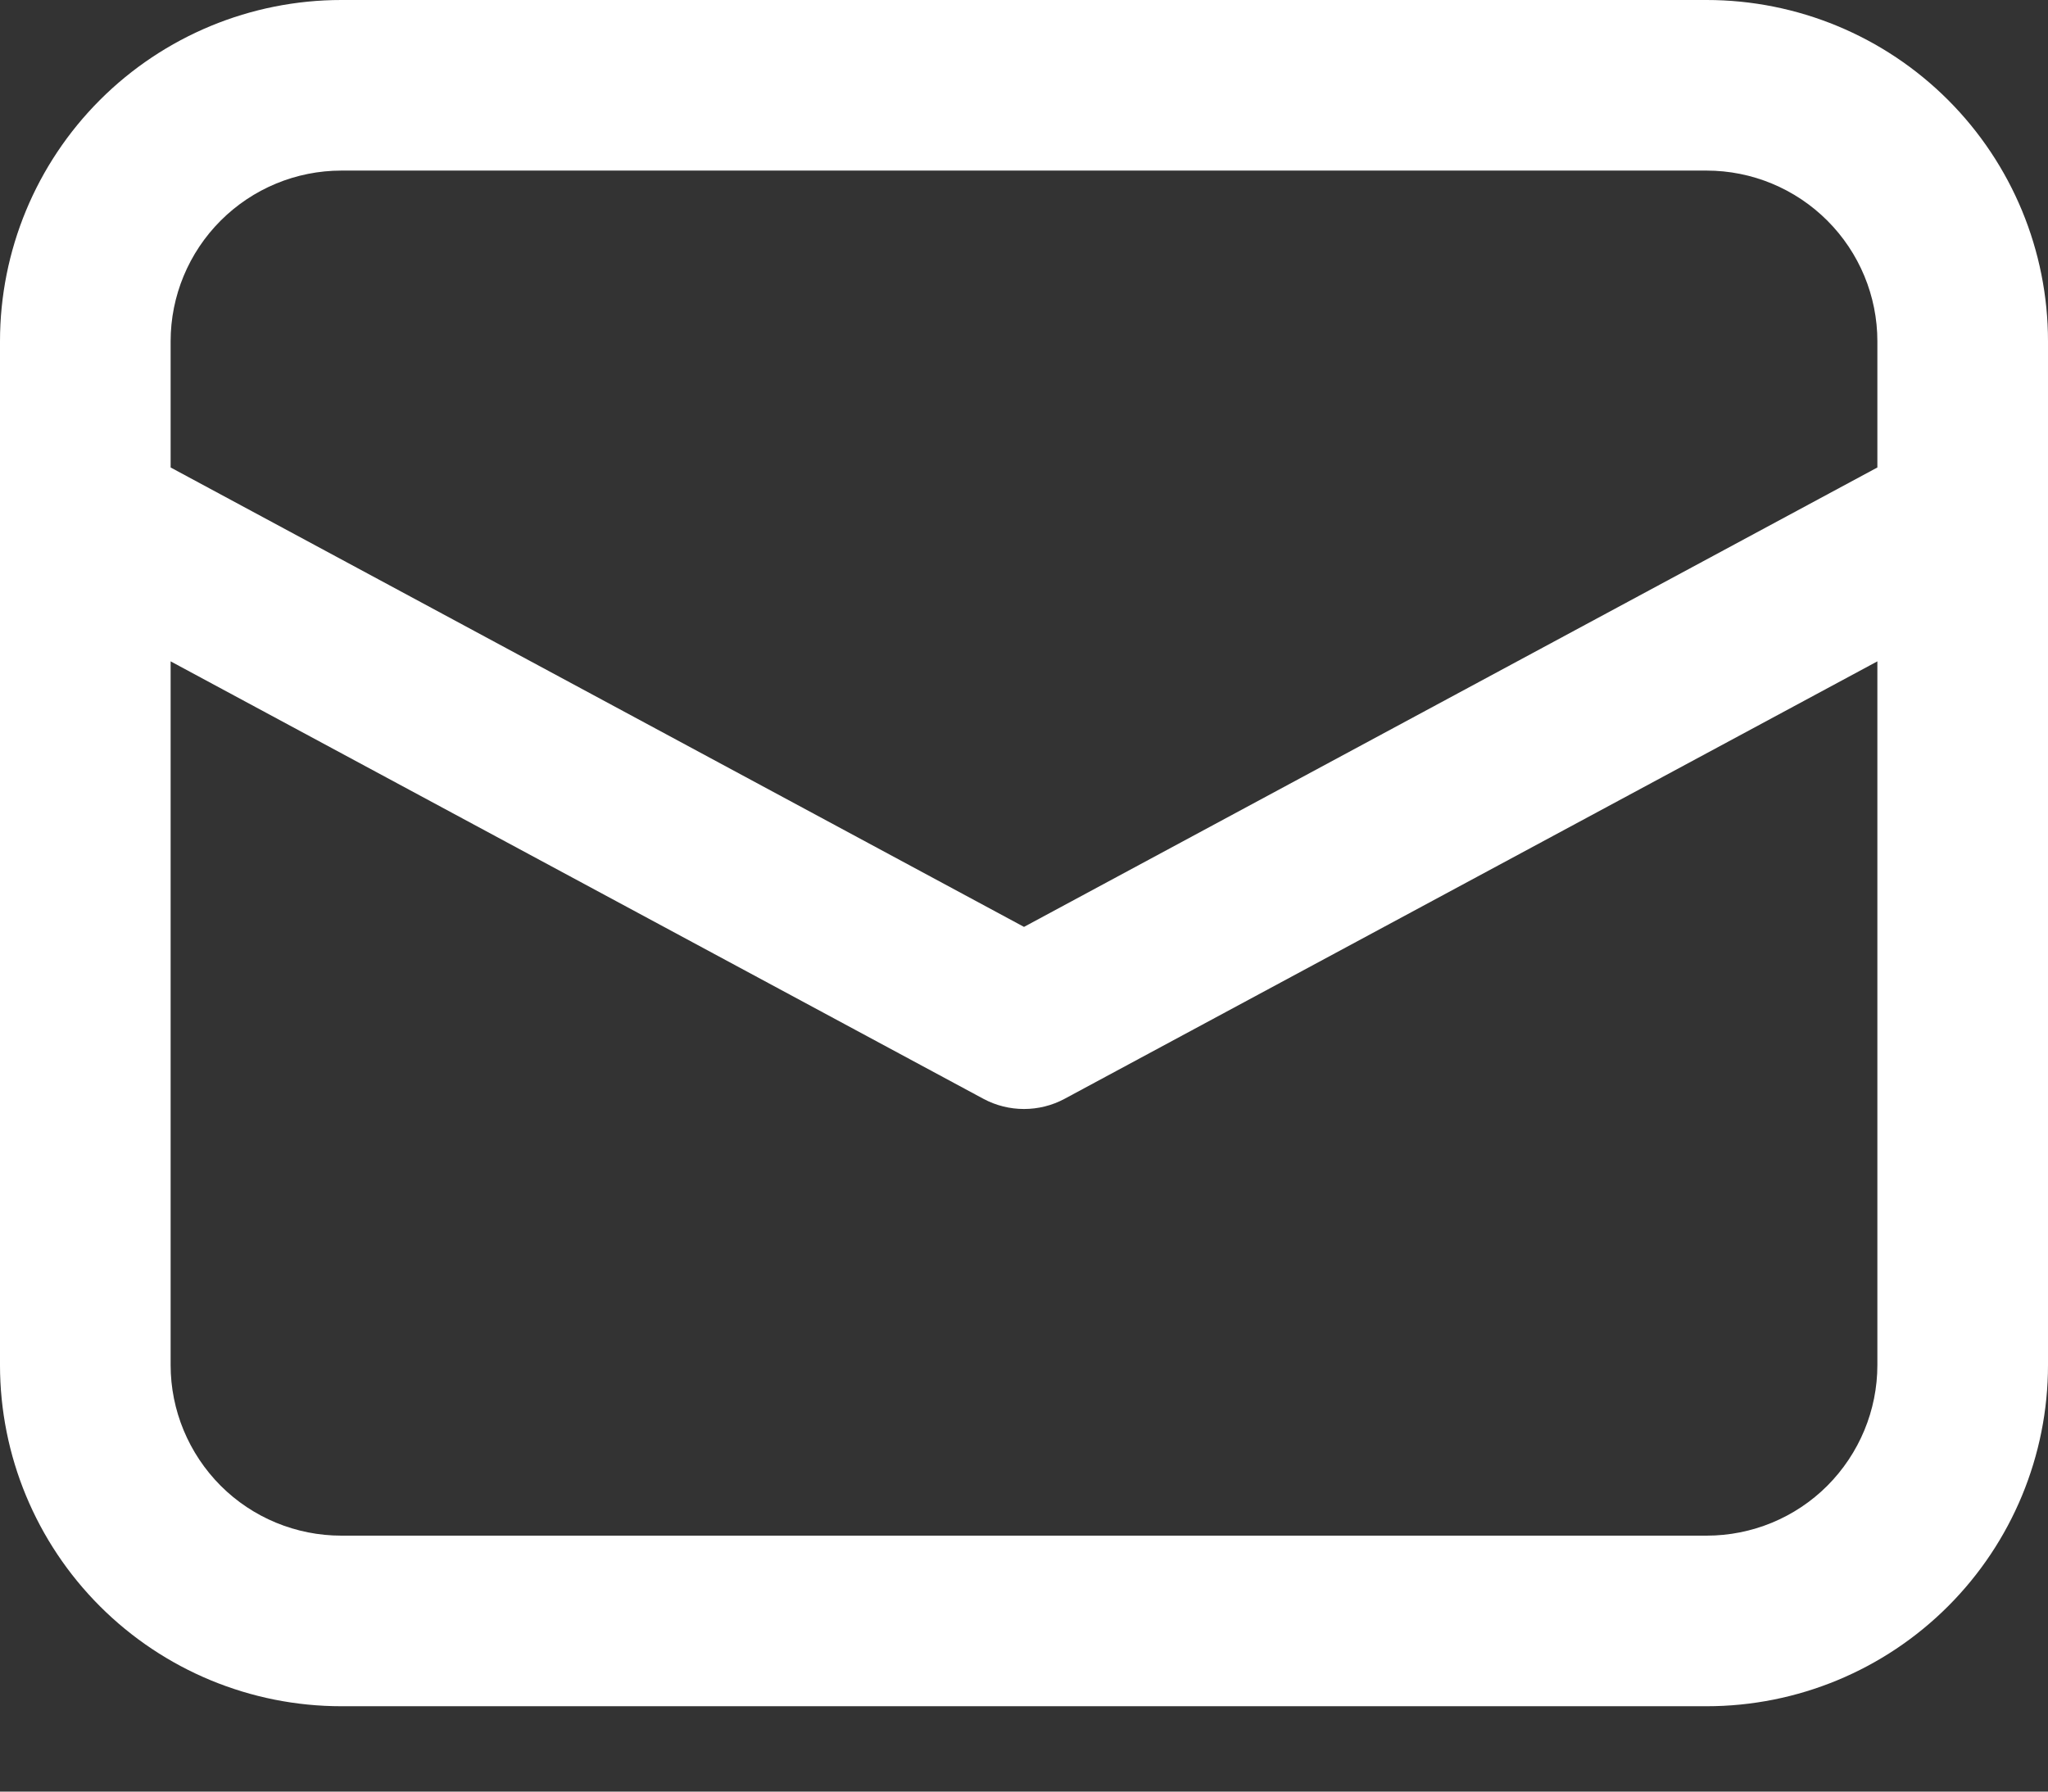 <svg width="16" height="14" viewBox="0 0 16 14" fill="#fff" xmlns="http://www.w3.org/2000/svg">
<rect x="0" y="0" width="16" height="14" fill="#333333" stroke="none"/>
<path d="M0 4.051V10.667C0 11.374 0.281 12.052 0.781 12.552C1.281 13.052 1.959 13.333 2.667 13.333H13.333C14.041 13.333 14.719 13.052 15.219 12.552C15.719 12.052 16 11.374 16 10.667V2.667C16 1.959 15.719 1.281 15.219 0.781C14.719 0.281 14.041 0 13.333 0H2.667C1.959 0 1.281 0.281 0.781 0.781C0.281 1.281 0 1.959 0 2.667V4.051ZM2.667 1.333H13.333C13.687 1.333 14.026 1.474 14.276 1.724C14.526 1.974 14.667 2.313 14.667 2.667V3.653L8 7.243L1.333 3.653V2.667C1.333 2.313 1.474 1.974 1.724 1.724C1.974 1.474 2.313 1.333 2.667 1.333V1.333ZM1.333 5.168L7.684 8.587C7.781 8.639 7.89 8.666 8 8.666C8.11 8.666 8.219 8.639 8.316 8.587L14.667 5.168V10.667C14.667 11.02 14.526 11.359 14.276 11.61C14.026 11.86 13.687 12 13.333 12H2.667C2.313 12 1.974 11.86 1.724 11.61C1.474 11.359 1.333 11.02 1.333 10.667V5.168Z" fill="#fff"/>
</svg>
